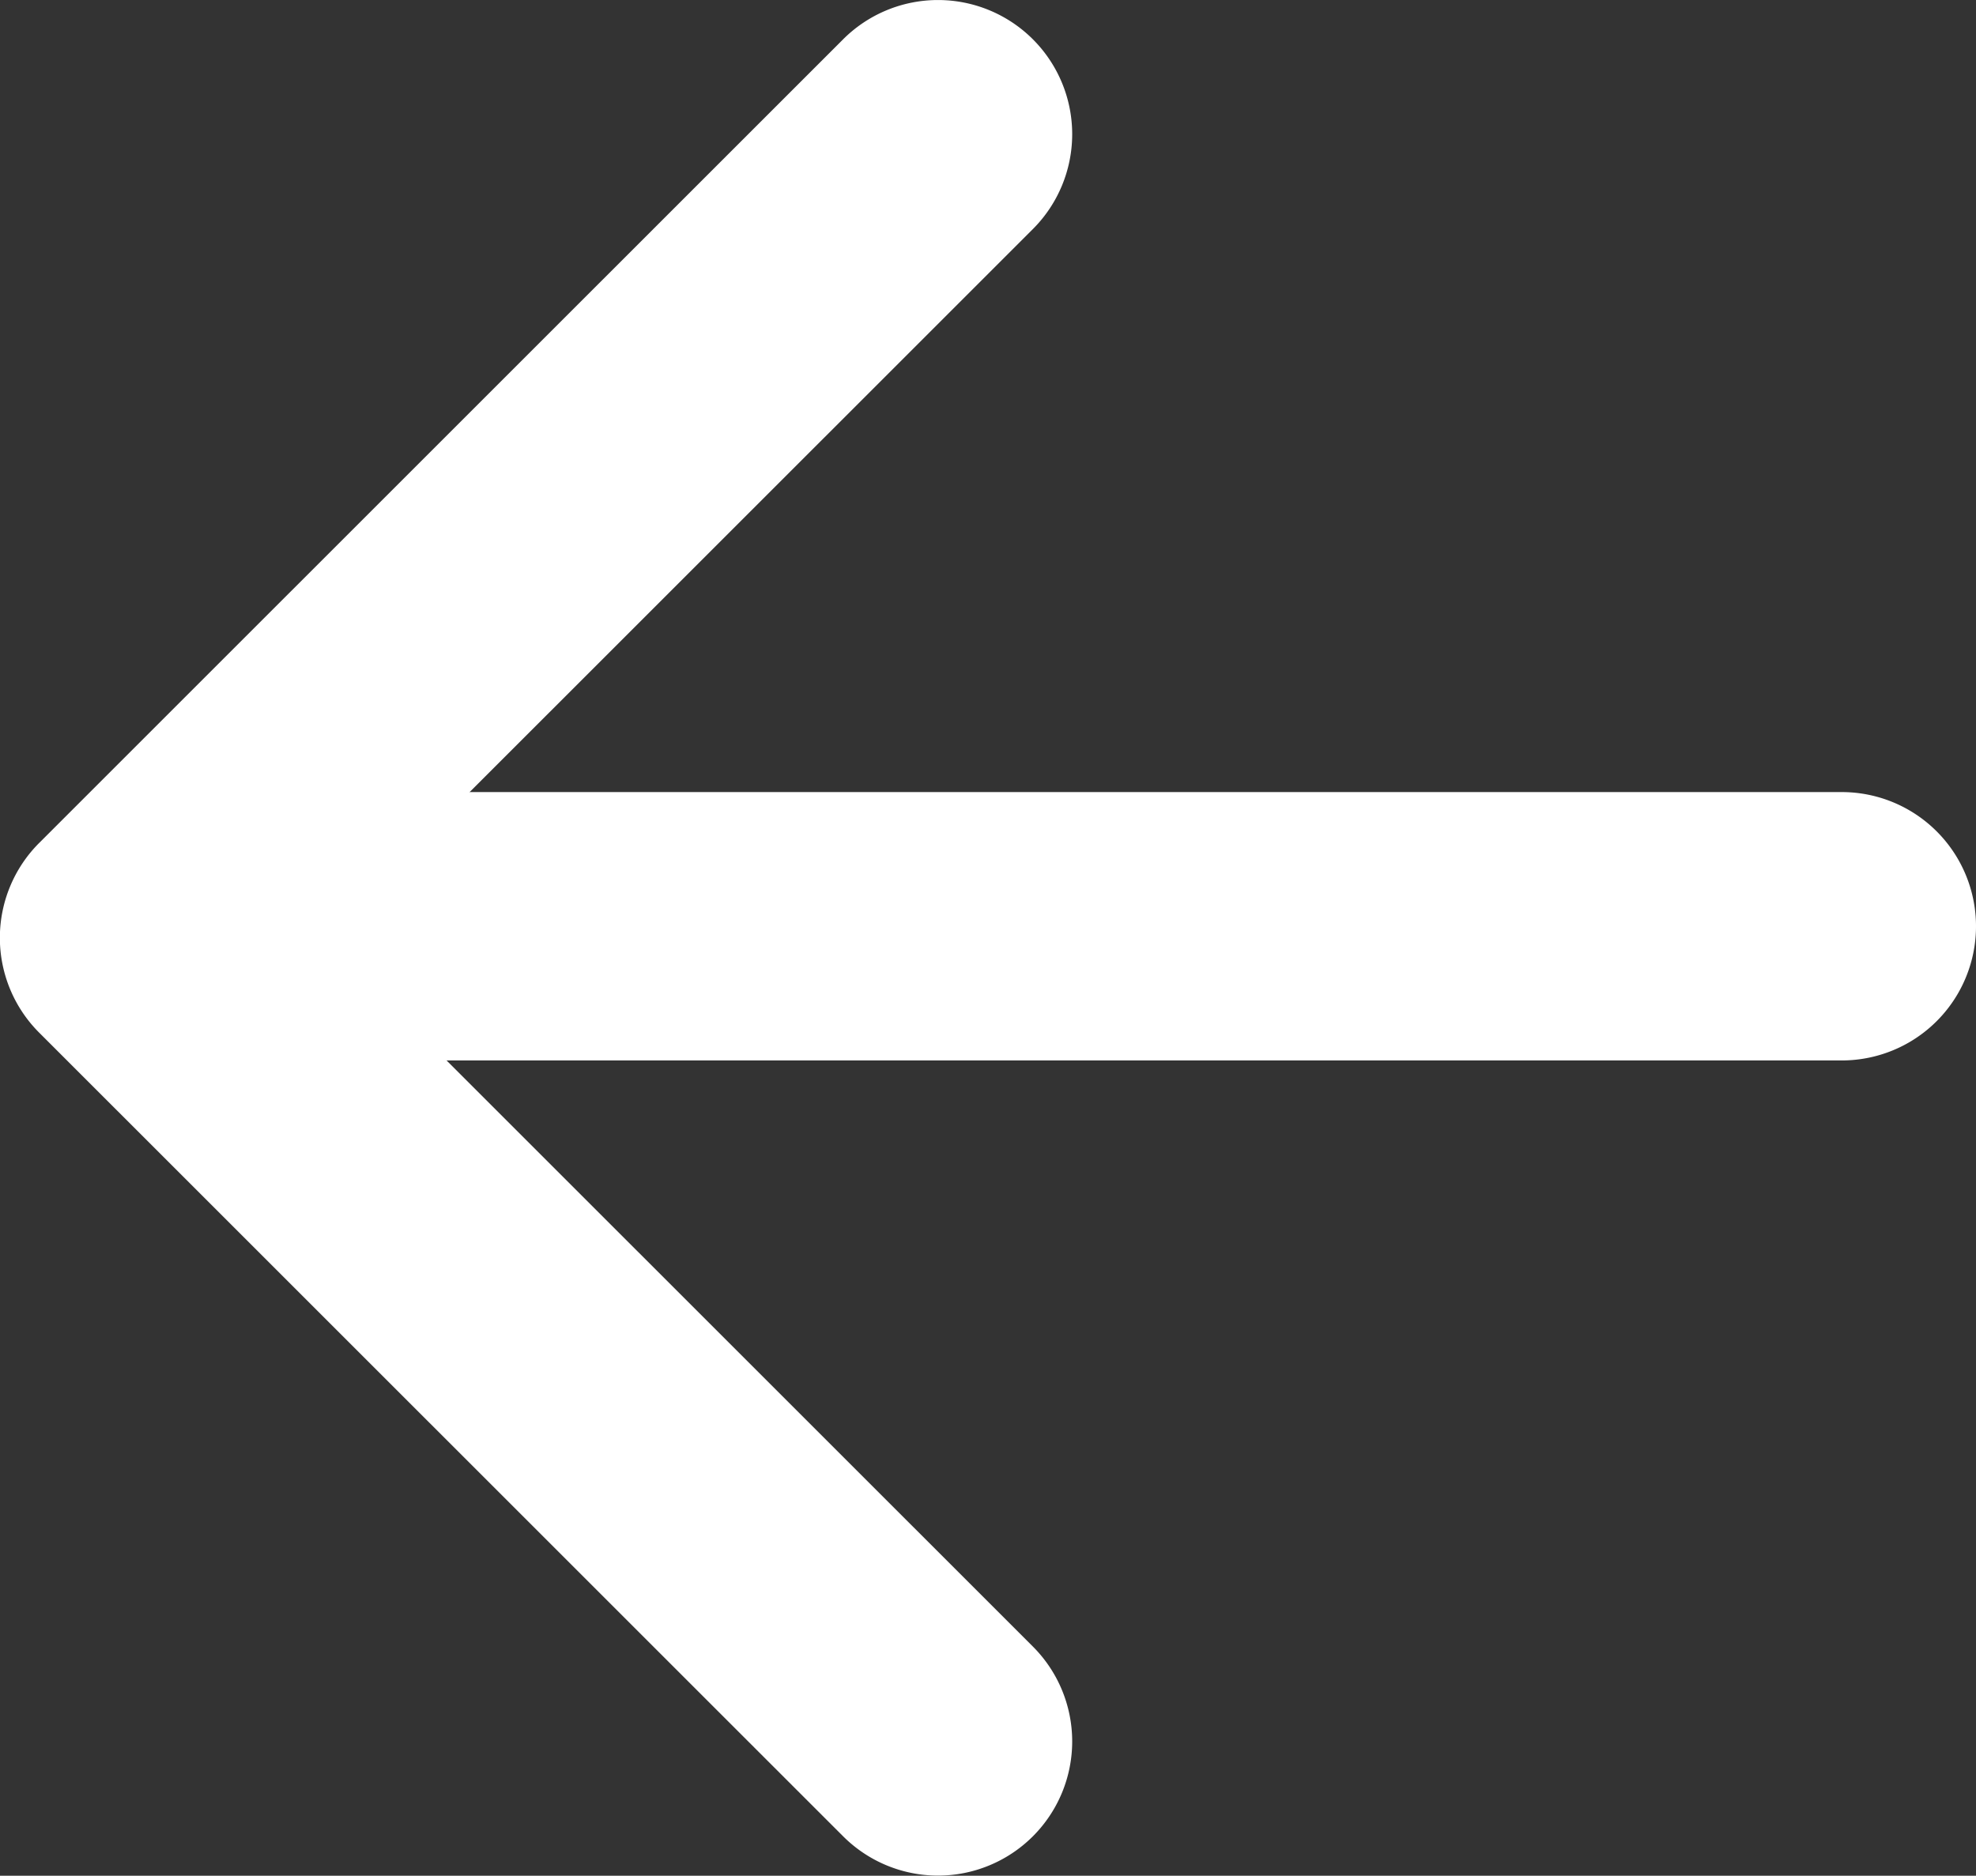 <svg xmlns="http://www.w3.org/2000/svg" width="14.723" height="13.979" viewBox="0 0 14.723 13.979"><rect x="0" y="0" width="14.723" height="13.979" fill="#333333" stroke="none"/><g transform="translate(1 1)"><path d="M-5053.441,3108.378h-12.45a1,1,0,0,1-1-1,1,1,0,0,1,1-1h12.45a1,1,0,0,1,1,1A1,1,0,0,1-5053.441,3108.378Z" transform="translate(5066.164 -3101.475)" fill="#fff"/><path d="M-5053.011,3114.453a1,1,0,0,1-.707-.293l-5.99-5.989a1,1,0,0,1-.293-.707,1,1,0,0,1,.293-.707l5.99-5.989a1,1,0,0,1,1.414,0,1,1,0,0,1,0,1.414l-5.283,5.282,5.283,5.282a1,1,0,0,1,0,1.414A1,1,0,0,1-5053.011,3114.453Z" transform="translate(5059 -3101.475)" fill="#fff"/></g></svg>